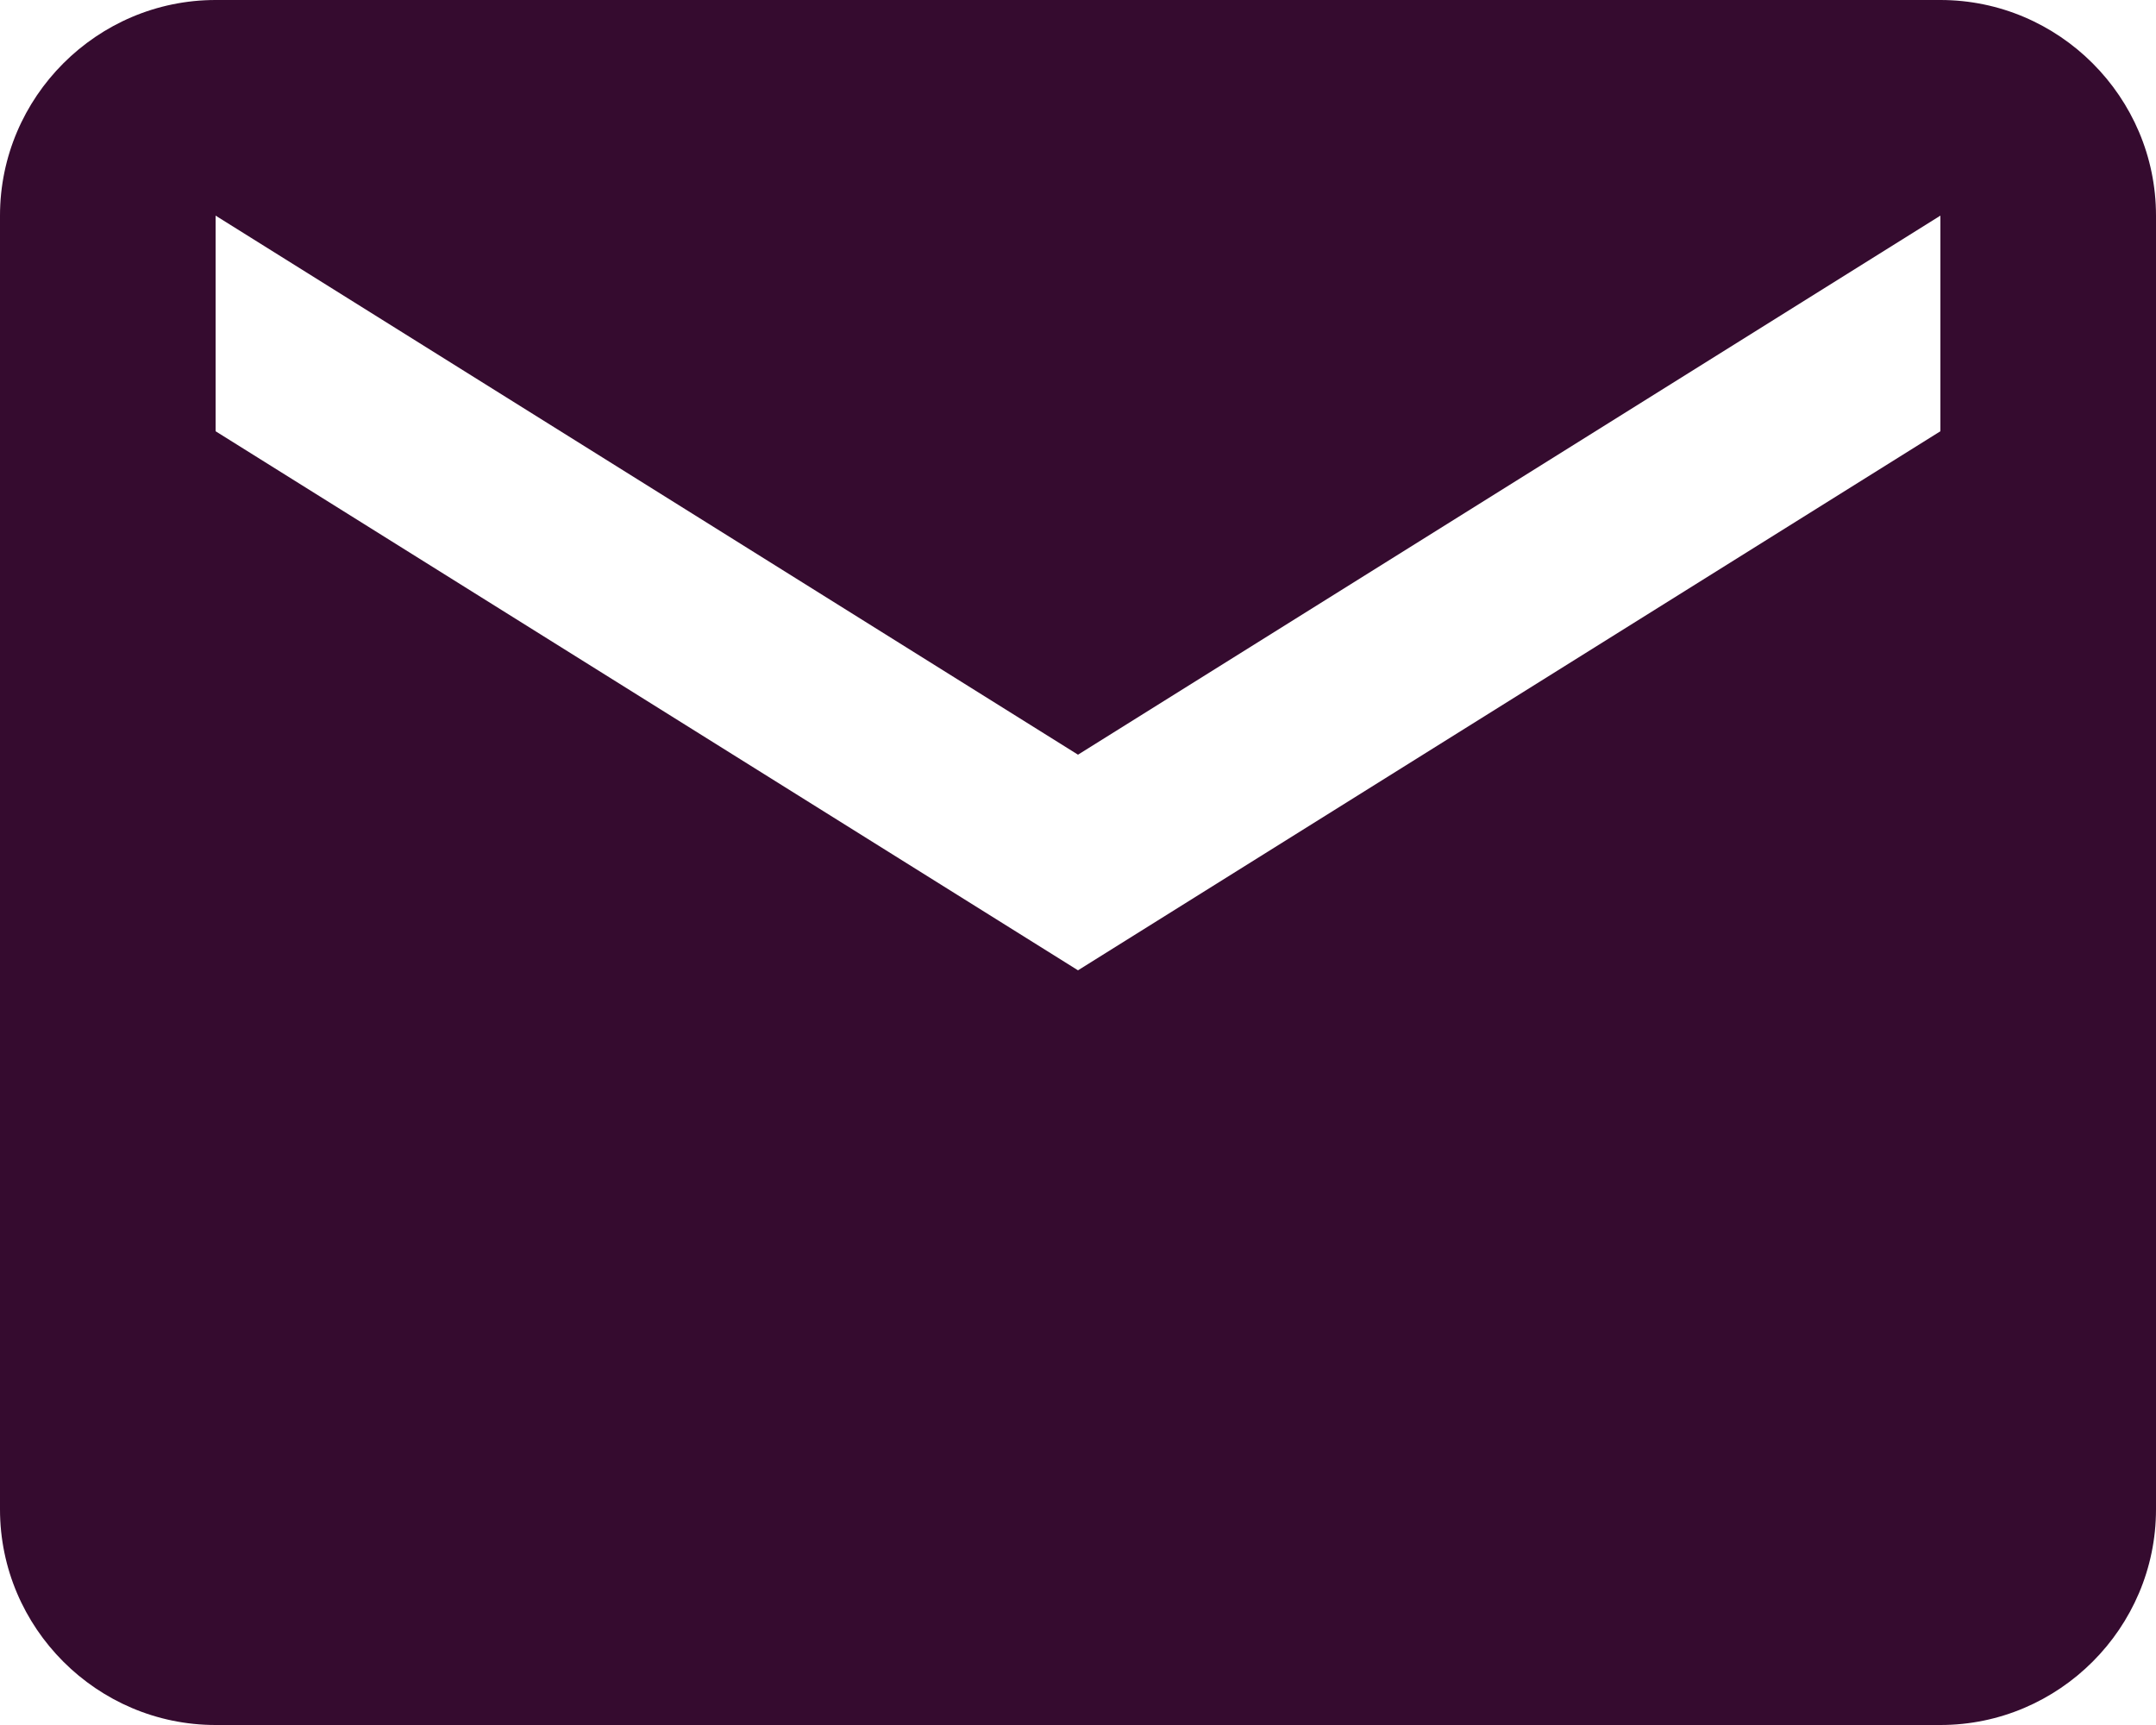 <?xml version="1.0" encoding="utf-8"?>
<svg xmlns="http://www.w3.org/2000/svg" width="20" height="16"><title>mail-icon</title><desc>Created with Sketch.</desc><g fill="none"><g><g><g><g><g><path fill="#350B2F" fill-rule="nonzero" d="M18 0H2C.9 0 0 .9 0 2v12c0 1.1.9 2 2 2h16c1.1 0 2-.9 2-2V2c0-1.1-.9-2-2-2zm0 4l-8 5-8-5V2l8 5 8-5v2z"/><path d="M-2-4h24v24H-2z"/></g></g></g></g></g></g></svg>